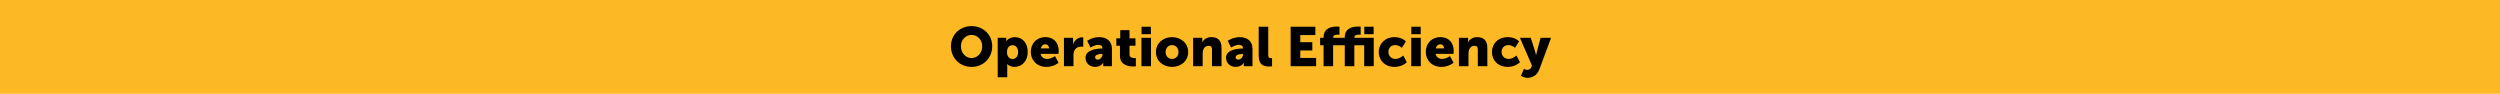 <svg width="906" height="34" viewBox="0 0 906 34" fill="none" xmlns="http://www.w3.org/2000/svg">
<rect width="906" height="34" fill="#FDB924"/>
<path d="M344.618 16.76C344.618 12.66 347.778 9.46 352.098 9.46C356.418 9.46 359.578 12.66 359.578 16.76C359.578 20.96 356.418 24.24 352.098 24.24C347.778 24.24 344.618 20.96 344.618 16.76ZM348.238 16.76C348.238 19.2 349.958 21.04 352.098 21.04C354.238 21.04 355.958 19.2 355.958 16.76C355.958 14.42 354.238 12.66 352.098 12.66C349.958 12.66 348.238 14.42 348.238 16.76ZM361.565 28V13.7H364.685V14.22C364.685 14.56 364.645 14.88 364.645 14.88H364.685C364.685 14.88 365.625 13.46 367.805 13.46C370.605 13.46 372.445 15.66 372.445 18.86C372.445 22.12 370.385 24.24 367.645 24.24C365.965 24.24 365.025 23.26 365.025 23.26H364.985C364.985 23.26 365.025 23.62 365.025 24.14V28H361.565ZM364.925 18.92C364.925 20.16 365.585 21.38 366.945 21.38C368.025 21.38 368.965 20.5 368.965 18.92C368.965 17.38 368.145 16.38 366.945 16.38C365.905 16.38 364.925 17.14 364.925 18.92ZM373.56 18.84C373.56 15.82 375.6 13.46 378.92 13.46C381.96 13.46 383.68 15.58 383.68 18.44C383.68 18.78 383.6 19.52 383.6 19.52H377.1C377.36 20.78 378.4 21.36 379.5 21.36C380.98 21.36 382.34 20.32 382.34 20.32L383.62 22.74C383.62 22.74 381.96 24.24 379.22 24.24C375.54 24.24 373.56 21.58 373.56 18.84ZM377.18 17.54H380.2C380.2 16.76 379.66 16.06 378.84 16.06C377.84 16.06 377.36 16.78 377.18 17.54ZM385.569 24V13.7H388.889V15.44C388.889 15.78 388.849 16.08 388.849 16.08H388.889C389.329 14.68 390.629 13.52 392.169 13.52C392.369 13.52 392.569 13.56 392.569 13.56V16.96C392.569 16.96 392.289 16.9 391.869 16.9C391.049 16.9 389.709 17.16 389.209 18.7C389.089 19.08 389.029 19.54 389.029 20.1V24H385.569ZM393.383 20.92C393.383 17.92 397.763 17.58 399.363 17.58H399.503V17.4C399.503 16.54 398.843 16.26 397.983 16.26C396.683 16.26 395.203 17.24 395.203 17.24L394.003 14.8C394.003 14.8 395.783 13.46 398.323 13.46C401.223 13.46 402.963 15.04 402.963 17.66V24H399.803V23.38C399.803 23.04 399.843 22.74 399.843 22.74H399.803C399.803 22.74 399.043 24.24 396.883 24.24C394.963 24.24 393.383 22.96 393.383 20.92ZM396.863 20.74C396.863 21.22 397.163 21.6 397.843 21.6C398.743 21.6 399.543 20.62 399.543 19.78V19.56H399.223C398.123 19.56 396.863 19.88 396.863 20.74ZM405.874 20.2V16.58H404.554V13.88H405.974V10.92H409.334V13.88H411.494V16.58H409.334V19.74C409.334 20.9 410.514 21.06 411.174 21.06C411.454 21.06 411.634 21.04 411.634 21.04V24.04C411.634 24.04 411.254 24.1 410.694 24.1C409.054 24.1 405.874 23.66 405.874 20.2ZM413.695 12.4V9.7H417.075V12.4H413.695ZM413.655 24V13.7H417.115V24H413.655ZM418.911 18.88C418.911 15.64 421.511 13.46 424.731 13.46C427.991 13.46 430.591 15.64 430.591 18.88C430.591 22.1 427.991 24.24 424.751 24.24C421.511 24.24 418.911 22.1 418.911 18.88ZM422.411 18.88C422.411 20.42 423.491 21.36 424.751 21.36C426.011 21.36 427.091 20.42 427.091 18.88C427.091 17.32 426.011 16.34 424.751 16.34C423.491 16.34 422.411 17.32 422.411 18.88ZM432.385 24V13.7H435.705V14.6C435.705 14.94 435.665 15.24 435.665 15.24H435.705C436.185 14.44 437.165 13.46 438.985 13.46C441.065 13.46 442.685 14.42 442.685 17.32V24H439.225V17.96C439.225 17 438.845 16.6 438.085 16.6C437.005 16.6 436.345 17.2 436.045 18.08C435.905 18.48 435.845 18.94 435.845 19.44V24H432.385ZM444.32 20.92C444.32 17.92 448.7 17.58 450.3 17.58H450.44V17.4C450.44 16.54 449.78 16.26 448.92 16.26C447.62 16.26 446.14 17.24 446.14 17.24L444.94 14.8C444.94 14.8 446.72 13.46 449.26 13.46C452.16 13.46 453.9 15.04 453.9 17.66V24H450.74V23.38C450.74 23.04 450.78 22.74 450.78 22.74H450.74C450.74 22.74 449.98 24.24 447.82 24.24C445.9 24.24 444.32 22.96 444.32 20.92ZM447.8 20.74C447.8 21.22 448.1 21.6 448.78 21.6C449.68 21.6 450.48 20.62 450.48 19.78V19.56H450.16C449.06 19.56 447.8 19.88 447.8 20.74ZM456.152 20.2V9.7H459.612V19.74C459.612 20.72 459.792 21.06 460.572 21.06C460.792 21.06 460.992 21.04 460.992 21.04V24.04C460.992 24.04 460.512 24.1 459.952 24.1C458.112 24.1 456.152 23.66 456.152 20.2ZM467.727 24V9.7H476.687V12.7H471.227V15.3H475.587V18.3H471.227V21H476.967V24H467.727ZM487.346 24V16.4H483.126V24H479.666V16.4H478.406V13.7H479.666V13.46C479.666 10.08 482.726 9.62 484.386 9.62C485.006 9.62 485.426 9.68 485.426 9.68V12.6C485.426 12.6 485.186 12.56 484.866 12.56C484.186 12.56 483.126 12.68 483.126 13.56V13.7H487.346V13.46C487.346 10.08 490.406 9.62 492.066 9.62C492.686 9.62 493.106 9.68 493.106 9.68V12.6C493.106 12.6 492.866 12.56 492.546 12.56C491.866 12.56 490.806 12.68 490.806 13.56V13.7H497.846V24H494.386V16.4H490.806V24H487.346ZM494.426 12.4V9.7H497.806V12.4H494.426ZM499.653 18.84C499.653 16.08 501.693 13.46 505.393 13.46C508.193 13.46 509.493 15.02 509.493 15.02L508.033 17.34C508.033 17.34 507.033 16.34 505.613 16.34C503.973 16.34 503.153 17.58 503.153 18.8C503.153 20.02 503.993 21.36 505.733 21.36C507.173 21.36 508.553 20.12 508.553 20.12L509.813 22.54C509.813 22.54 508.273 24.24 505.393 24.24C501.713 24.24 499.653 21.68 499.653 18.84ZM511.468 12.4V9.7H514.848V12.4H511.468ZM511.428 24V13.7H514.888V24H511.428ZM516.704 18.84C516.704 15.82 518.744 13.46 522.064 13.46C525.104 13.46 526.824 15.58 526.824 18.44C526.824 18.78 526.744 19.52 526.744 19.52H520.244C520.504 20.78 521.544 21.36 522.644 21.36C524.124 21.36 525.484 20.32 525.484 20.32L526.764 22.74C526.764 22.74 525.104 24.24 522.364 24.24C518.684 24.24 516.704 21.58 516.704 18.84ZM520.324 17.54H523.344C523.344 16.76 522.804 16.06 521.984 16.06C520.984 16.06 520.504 16.78 520.324 17.54ZM528.714 24V13.7H532.034V14.6C532.034 14.94 531.994 15.24 531.994 15.24H532.034C532.514 14.44 533.494 13.46 535.314 13.46C537.394 13.46 539.014 14.42 539.014 17.32V24H535.554V17.96C535.554 17 535.174 16.6 534.414 16.6C533.334 16.6 532.674 17.2 532.374 18.08C532.234 18.48 532.174 18.94 532.174 19.44V24H528.714ZM540.668 18.84C540.668 16.08 542.708 13.46 546.408 13.46C549.208 13.46 550.508 15.02 550.508 15.02L549.048 17.34C549.048 17.34 548.048 16.34 546.628 16.34C544.988 16.34 544.168 17.58 544.168 18.8C544.168 20.02 545.008 21.36 546.748 21.36C548.188 21.36 549.568 20.12 549.568 20.12L550.828 22.54C550.828 22.54 549.288 24.24 546.408 24.24C542.728 24.24 540.668 21.68 540.668 18.84ZM551.184 27.48L552.284 24.94C552.284 24.94 552.844 25.32 553.344 25.32C553.904 25.32 554.644 25.16 555.004 24.28L555.204 23.8L550.824 13.7H554.744L556.264 18.44C556.444 19 556.644 20.04 556.644 20.04H556.684C556.684 20.04 556.884 19.06 557.024 18.5L558.324 13.7H562.104L557.884 25.1C557.024 27.4 555.224 28.2 553.584 28.2C552.224 28.2 551.184 27.48 551.184 27.48Z" fill="black"/>
</svg>
